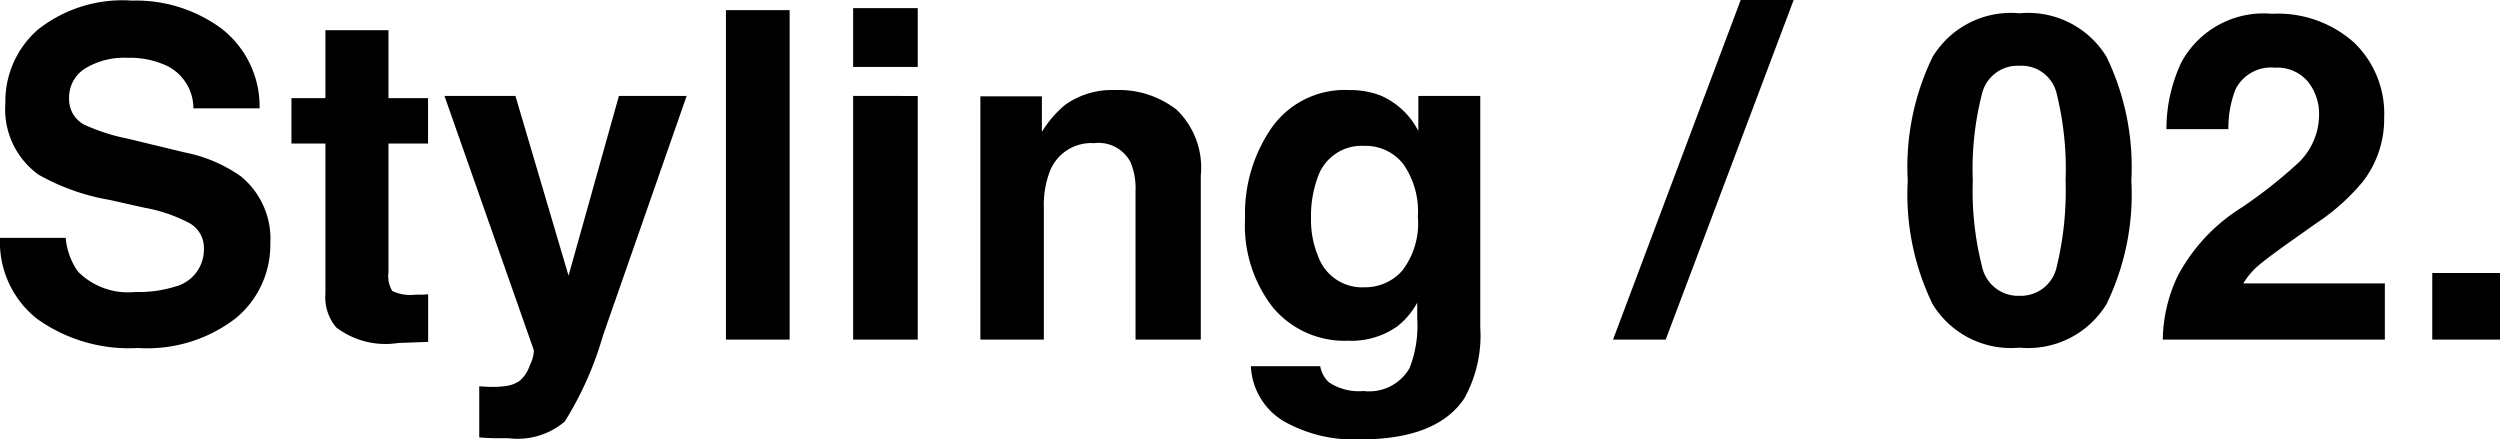 <svg xmlns="http://www.w3.org/2000/svg" width="109.205" height="19.189"><path d="M5.918 12.754a5.3 5.3 0 0 0 1.729-.234 1.67 1.67 0 0 0 1.26-1.67 1.23 1.23 0 0 0-.625-1.1 6.7 6.7 0 0 0-1.963-.674l-1.524-.342a9.6 9.6 0 0 1-3.105-1.1A3.51 3.51 0 0 1 .235 4.519a4.16 4.16 0 0 1 1.406-3.213A5.95 5.95 0 0 1 5.772.027a6.28 6.28 0 0 1 3.882 1.206 4.3 4.3 0 0 1 1.685 3.5H8.448a2.07 2.07 0 0 0-1.133-1.846 3.8 3.8 0 0 0-1.748-.361 3.26 3.26 0 0 0-1.855.469 1.49 1.49 0 0 0-.693 1.309 1.24 1.24 0 0 0 .684 1.152 8.4 8.4 0 0 0 1.875.6l2.48.6a6.4 6.4 0 0 1 2.461 1.045 3.52 3.52 0 0 1 1.289 2.939 4.15 4.15 0 0 1-1.51 3.261 6.32 6.32 0 0 1-4.263 1.3 6.9 6.9 0 0 1-4.424-1.28A4.27 4.27 0 0 1 0 10.391h2.871a2.96 2.96 0 0 0 .537 1.475 3.09 3.09 0 0 0 2.51.888m12.784.1v2.08l-1.318.049a3.54 3.54 0 0 1-2.7-.684 2.04 2.04 0 0 1-.469-1.475V6.27h-1.484V4.288h1.484V1.319h2.754v2.969h1.729V6.27h-1.729v5.625a1.27 1.27 0 0 0 .166.815 1.83 1.83 0 0 0 1.016.161h.269q.142 0 .281-.019Zm6.133-.811 2.2-7.852h2.959l-3.655 10.467a14.7 14.7 0 0 1-1.67 3.755 3.17 3.17 0 0 1-2.461.728h-.6q-.229 0-.674-.034v-2.232l.352.02a4.4 4.4 0 0 0 .781-.029 1.4 1.4 0 0 0 .625-.225 1.5 1.5 0 0 0 .454-.693 1.5 1.5 0 0 0 .175-.645L19.415 4.19h3.1ZM31.71.443h2.783v14.391H31.71Zm8.379 3.75v10.641h-2.822V4.189Zm0-3.838v2.568h-2.822V.355Zm7.725 5.9a1.94 1.94 0 0 0-1.943 1.2 4.1 4.1 0 0 0-.273 1.621v5.758h-2.773V4.209h2.686v1.553a4.7 4.7 0 0 1 1.016-1.182 3.53 3.53 0 0 1 2.176-.646 4.1 4.1 0 0 1 2.7.864 3.51 3.51 0 0 1 1.05 2.866v7.17h-2.851V8.359a2.95 2.95 0 0 0-.225-1.289 1.58 1.58 0 0 0-1.562-.82Zm10.235 10.444a2.35 2.35 0 0 0 1.512.381 2.03 2.03 0 0 0 2.014-1.006 5.1 5.1 0 0 0 .332-2.168v-.684a3.4 3.4 0 0 1-.859 1.026 3.46 3.46 0 0 1-2.159.635 4.08 4.08 0 0 1-3.276-1.441 5.82 5.82 0 0 1-1.226-3.9 6.58 6.58 0 0 1 1.182-3.99 3.9 3.9 0 0 1 3.35-1.618 3.7 3.7 0 0 1 1.4.244 3.34 3.34 0 0 1 1.637 1.545V4.19h2.705v10.1a5.66 5.66 0 0 1-.693 3.105q-1.191 1.8-4.57 1.8a6.23 6.23 0 0 1-3.33-.8 2.95 2.95 0 0 1-1.427-2.399h3.028a1.25 1.25 0 0 0 .38.703m-.469-5.5a2.04 2.04 0 0 0 2.032 1.35 2.15 2.15 0 0 0 1.649-.737 3.4 3.4 0 0 0 .674-2.349 3.6 3.6 0 0 0-.64-2.3 2.09 2.09 0 0 0-1.714-.791 2.02 2.02 0 0 0-2.02 1.372 4.9 4.9 0 0 0-.293 1.807 4.1 4.1 0 0 0 .313 1.65Zm12.881 3.635L76.037 0h2.314l-5.59 14.834Zm17.756.352a4.01 4.01 0 0 1-3.794-1.895 10.96 10.96 0 0 1-1.089-5.4 11 11 0 0 1 1.089-5.41 4 4 0 0 1 3.794-1.9 4.01 4.01 0 0 1 3.8 1.9 11.06 11.06 0 0 1 1.084 5.41 10.96 10.96 0 0 1-1.089 5.4 4.01 4.01 0 0 1-3.795 1.895m1.631-3.564a14 14 0 0 0 .381-3.73 13.7 13.7 0 0 0-.386-3.789 1.576 1.576 0 0 0-1.626-1.23 1.6 1.6 0 0 0-1.641 1.23 13.2 13.2 0 0 0-.4 3.789 13.3 13.3 0 0 0 .4 3.735 1.61 1.61 0 0 0 1.641 1.294 1.6 1.6 0 0 0 1.631-1.3Zm10.958-8.066a1.75 1.75 0 0 0-1.426-.6 1.74 1.74 0 0 0-1.729.947 4.7 4.7 0 0 0-.312 1.738h-2.705a6.8 6.8 0 0 1 .654-2.92A4.08 4.08 0 0 1 99.243.602a5 5 0 0 1 3.574 1.245 4.3 4.3 0 0 1 1.328 3.3 4.46 4.46 0 0 1-.937 2.793 9.3 9.3 0 0 1-2.021 1.807l-1.114.787q-1.045.742-1.431 1.074a3.2 3.2 0 0 0-.649.771h6.182v2.455h-9.7a6.65 6.65 0 0 1 .654-2.783 7.87 7.87 0 0 1 2.813-3 20.6 20.6 0 0 0 2.49-1.973 2.92 2.92 0 0 0 .869-2.031 2.25 2.25 0 0 0-.495-1.492Zm5.44 8.369h2.959v2.909h-2.959Z"/></svg>